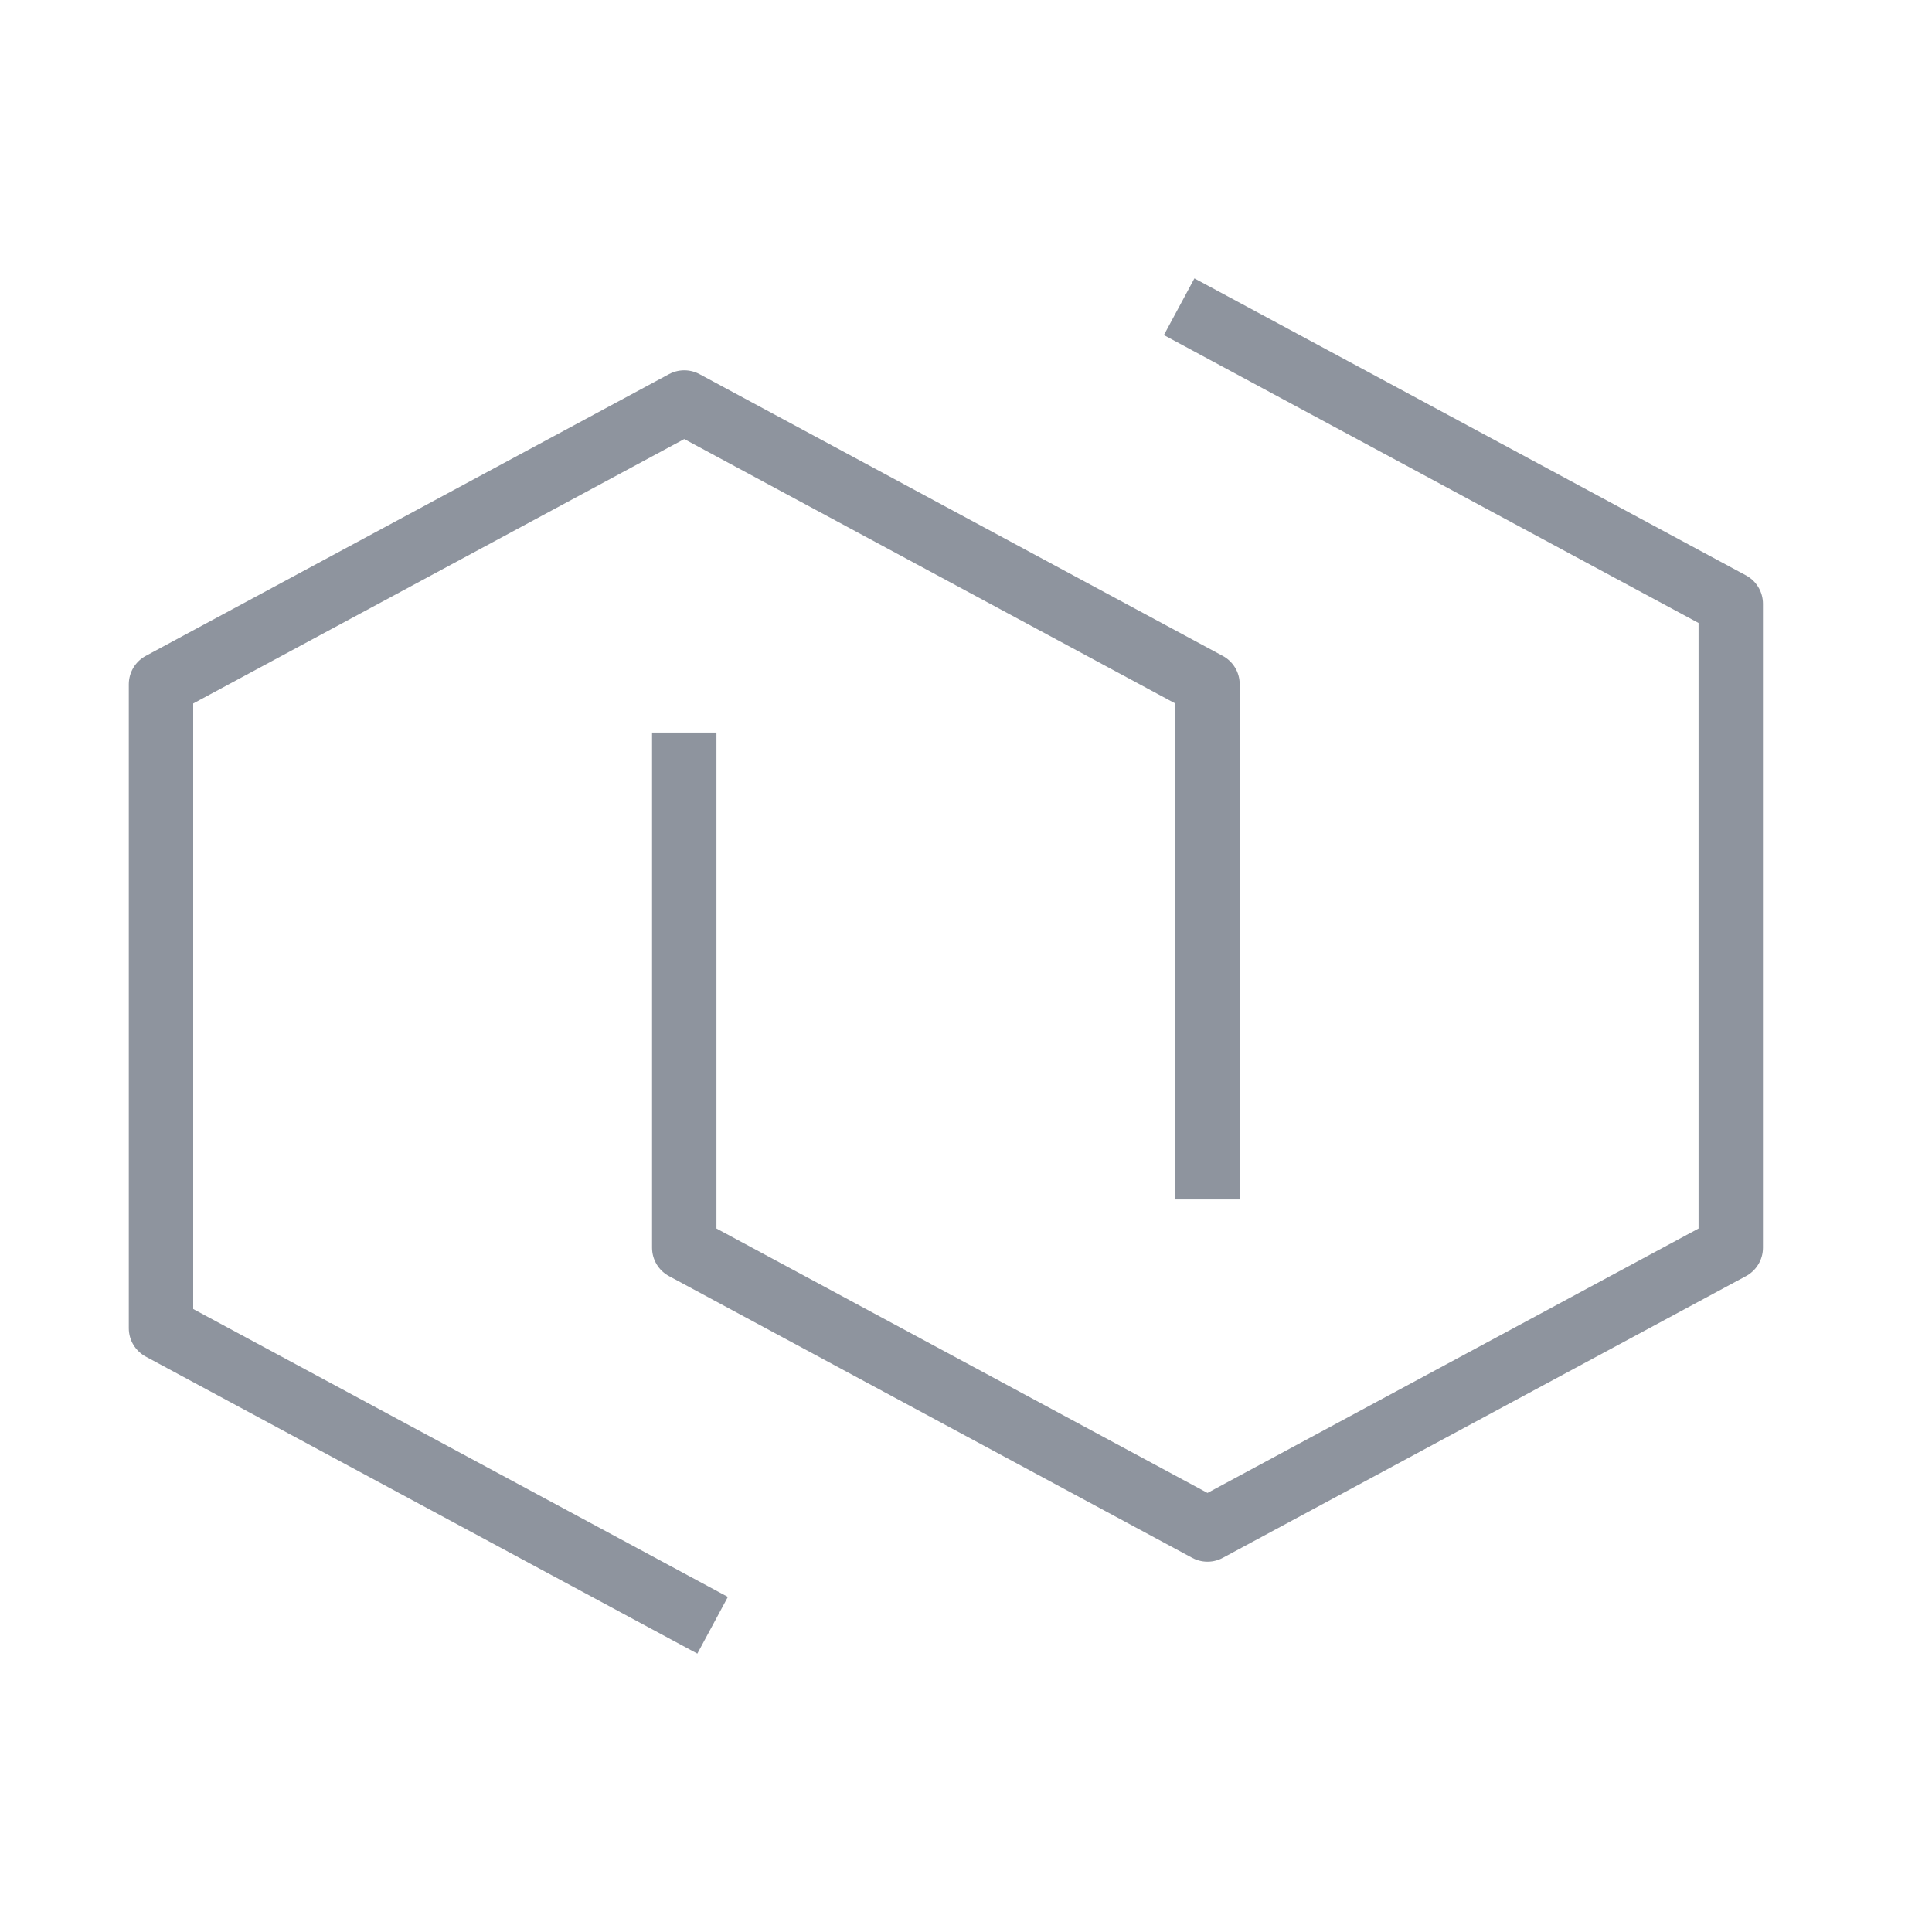 <svg width="60" height="60" viewBox="0 0 60 60" fill="none" xmlns="http://www.w3.org/2000/svg">
<path d="M21.25 50L5 41.25V21.25L21.25 12.5L37.5 21.25V36.25" stroke="#8E949E" stroke-width="2" stroke-linecap="square" stroke-linejoin="round"/>
<path d="M37.5 10L53.75 18.75V38.75L37.5 47.5L21.25 38.75V23.75" stroke="#8E949E" stroke-width="2" stroke-linecap="square" stroke-linejoin="round"/>
</svg>
